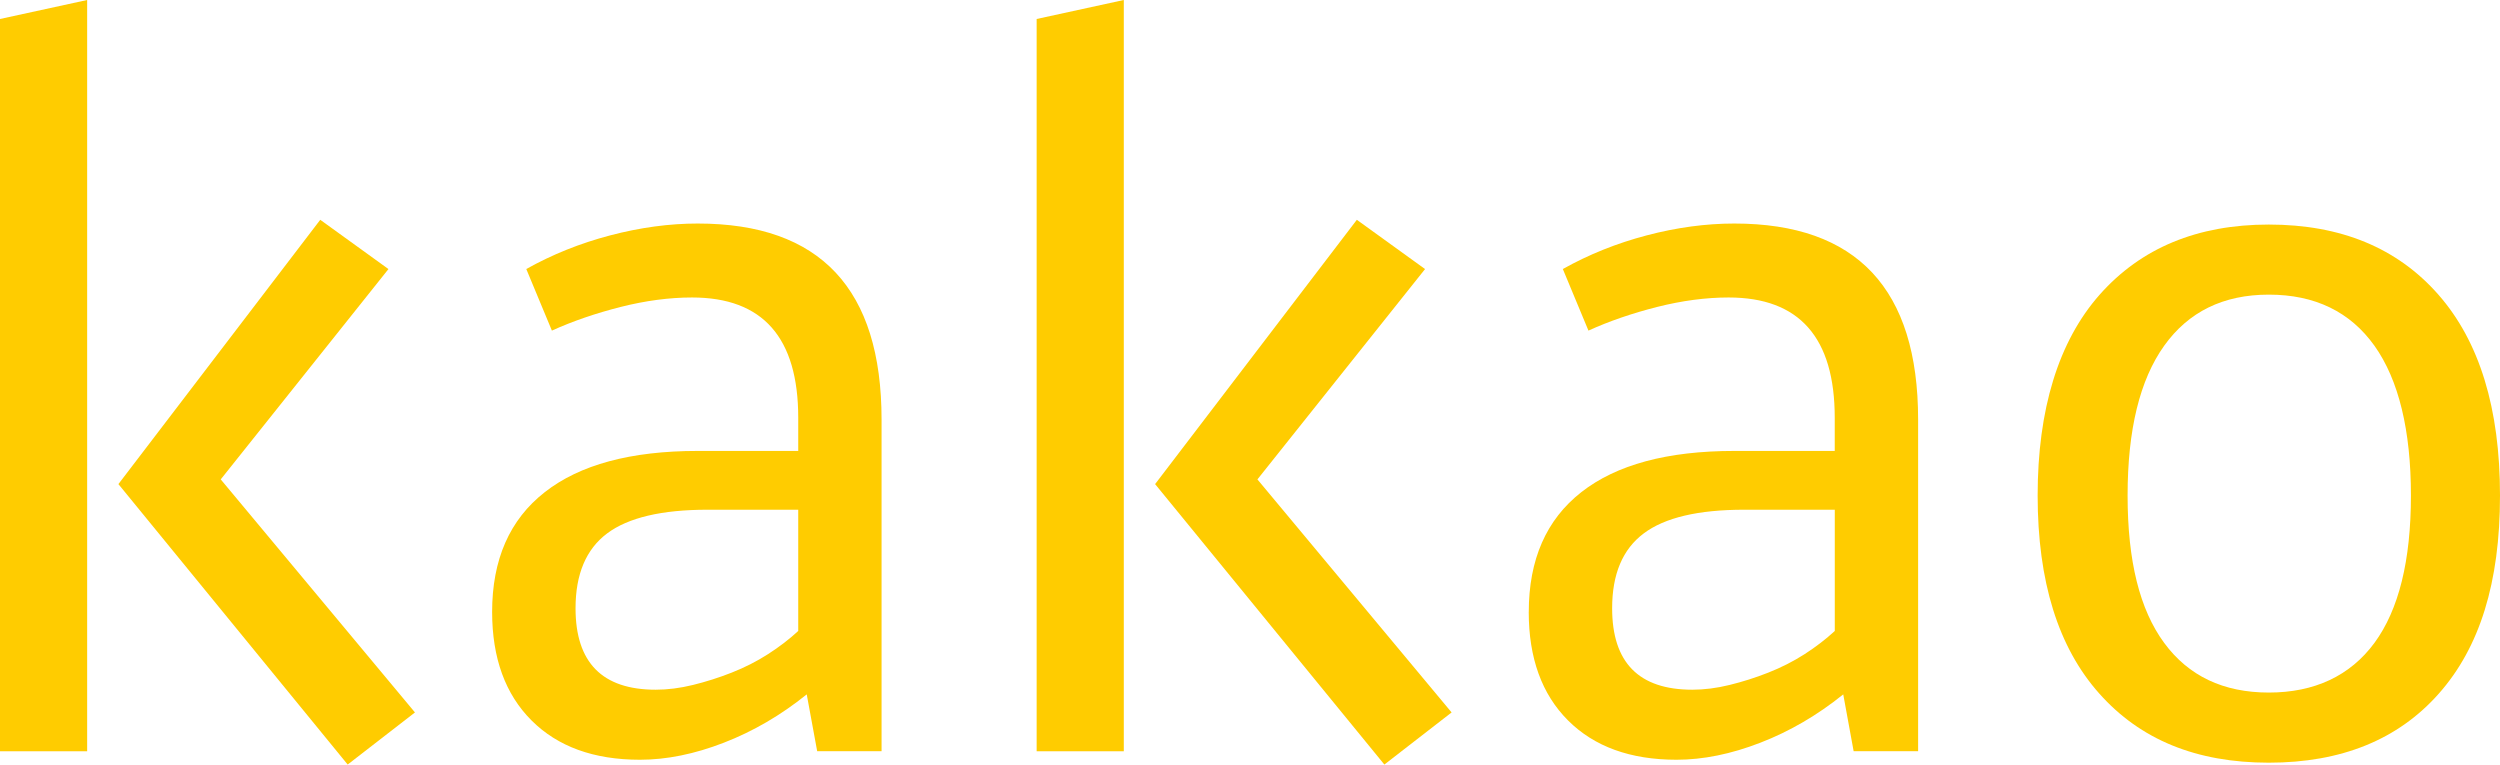 <svg xmlns="http://www.w3.org/2000/svg" id="_&#xB808;&#xC774;&#xC5B4;_2" data-name="&#xB808;&#xC774;&#xC5B4; 2" viewBox="0 0 535.84 163.87"><defs><style>      .cls-1 {        fill: #fc0;      }    </style></defs><g id="_&#xB808;&#xC774;&#xC5B4;_1-2" data-name="&#xB808;&#xC774;&#xC5B4; 1"><g><path class="cls-1" d="M18.68,161.03H0V4.07L18.68,0v161.03ZM68.64,47.11l14.62,10.56-35.95,45.08,41.63,49.95-14.42,11.17-49.14-60.11,43.26-56.65Z"></path><path class="cls-1" d="M105.48,131.18c0-11.24,3.75-19.8,11.28-25.69,7.51-5.89,18.44-8.84,32.79-8.84h21.54v-7.1c0-17.2-7.59-25.79-22.75-25.79-4.87,0-9.98.68-15.32,2.03-5.35,1.36-10.26,3.04-14.73,5.07l-5.49-13.2c5.55-3.11,11.54-5.52,17.98-7.21,6.43-1.69,12.69-2.54,18.77-2.54,26.27,0,39.4,14.01,39.4,42.03v71.07h-13.8l-2.24-12.18c-5.55,4.47-11.47,7.92-17.77,10.36-6.29,2.44-12.28,3.65-17.98,3.65-9.88,0-17.62-2.81-23.24-8.43-5.62-5.62-8.44-13.37-8.44-23.25M140.54,147.83c2.56,0,5.22-.34,7.99-1.02,2.76-.68,5.52-1.55,8.29-2.64,2.77-1.09,5.37-2.41,7.79-3.96,2.43-1.56,4.59-3.22,6.48-4.97v-25.99h-19.42c-9.83,0-17.01,1.69-21.54,5.08-4.51,3.38-6.77,8.73-6.77,16.04,0,11.64,5.72,17.46,17.19,17.46"></path><path class="cls-1" d="M240.87,161.03h-18.68V4.07l18.68-4.07v161.03ZM290.82,47.11l14.62,10.56-35.93,45.08,41.62,49.95-14.41,11.17-49.14-60.11,43.24-56.65Z"></path><path class="cls-1" d="M327.67,131.18c0-11.24,3.75-19.8,11.26-25.69,7.52-5.89,18.44-8.84,32.8-8.84h21.52v-7.1c0-17.2-7.58-25.79-22.74-25.79-4.88,0-9.98.68-15.34,2.03-5.35,1.36-10.26,3.04-14.71,5.07l-5.49-13.2c5.55-3.11,11.54-5.52,17.97-7.21,6.42-1.69,12.69-2.54,18.78-2.54,26.26,0,39.4,14.01,39.4,42.03v71.07h-13.82l-2.23-12.18c-5.55,4.47-11.46,7.92-17.77,10.36-6.29,2.44-12.28,3.65-17.96,3.65-9.89,0-17.64-2.81-23.26-8.43-5.62-5.62-8.42-13.37-8.42-23.25M362.73,147.83c2.55,0,5.22-.34,7.98-1.02,2.77-.68,5.53-1.55,8.29-2.64,2.77-1.09,5.36-2.41,7.79-3.96,2.42-1.56,4.57-3.22,6.47-4.97v-25.99h-19.41c-9.85,0-17.03,1.69-21.54,5.08-4.52,3.38-6.77,8.73-6.77,16.04,0,11.64,5.72,17.46,17.19,17.46"></path><path class="cls-1" d="M486.29,48.13c15.43,0,27.55,5.01,36.34,15.02,8.81,10.03,13.21,24.37,13.21,43.06s-4.36,32.56-13.1,42.44c-8.73,9.87-20.89,14.82-36.45,14.82s-27.55-4.94-36.34-14.82c-8.81-9.88-13.21-24.04-13.21-42.44s4.43-33.03,13.3-43.06c8.87-10.01,20.95-15.02,36.25-15.02M486.29,63.15c-9.74,0-17.22,3.66-22.44,10.97-5.22,7.31-7.83,18.01-7.83,32.09s2.61,24.47,7.83,31.57c5.21,7.1,12.69,10.66,22.44,10.66s17.42-3.56,22.65-10.66c5.21-7.11,7.81-17.63,7.81-31.57s-2.61-24.78-7.81-32.09c-5.22-7.31-12.77-10.97-22.65-10.97"></path></g></g></svg>